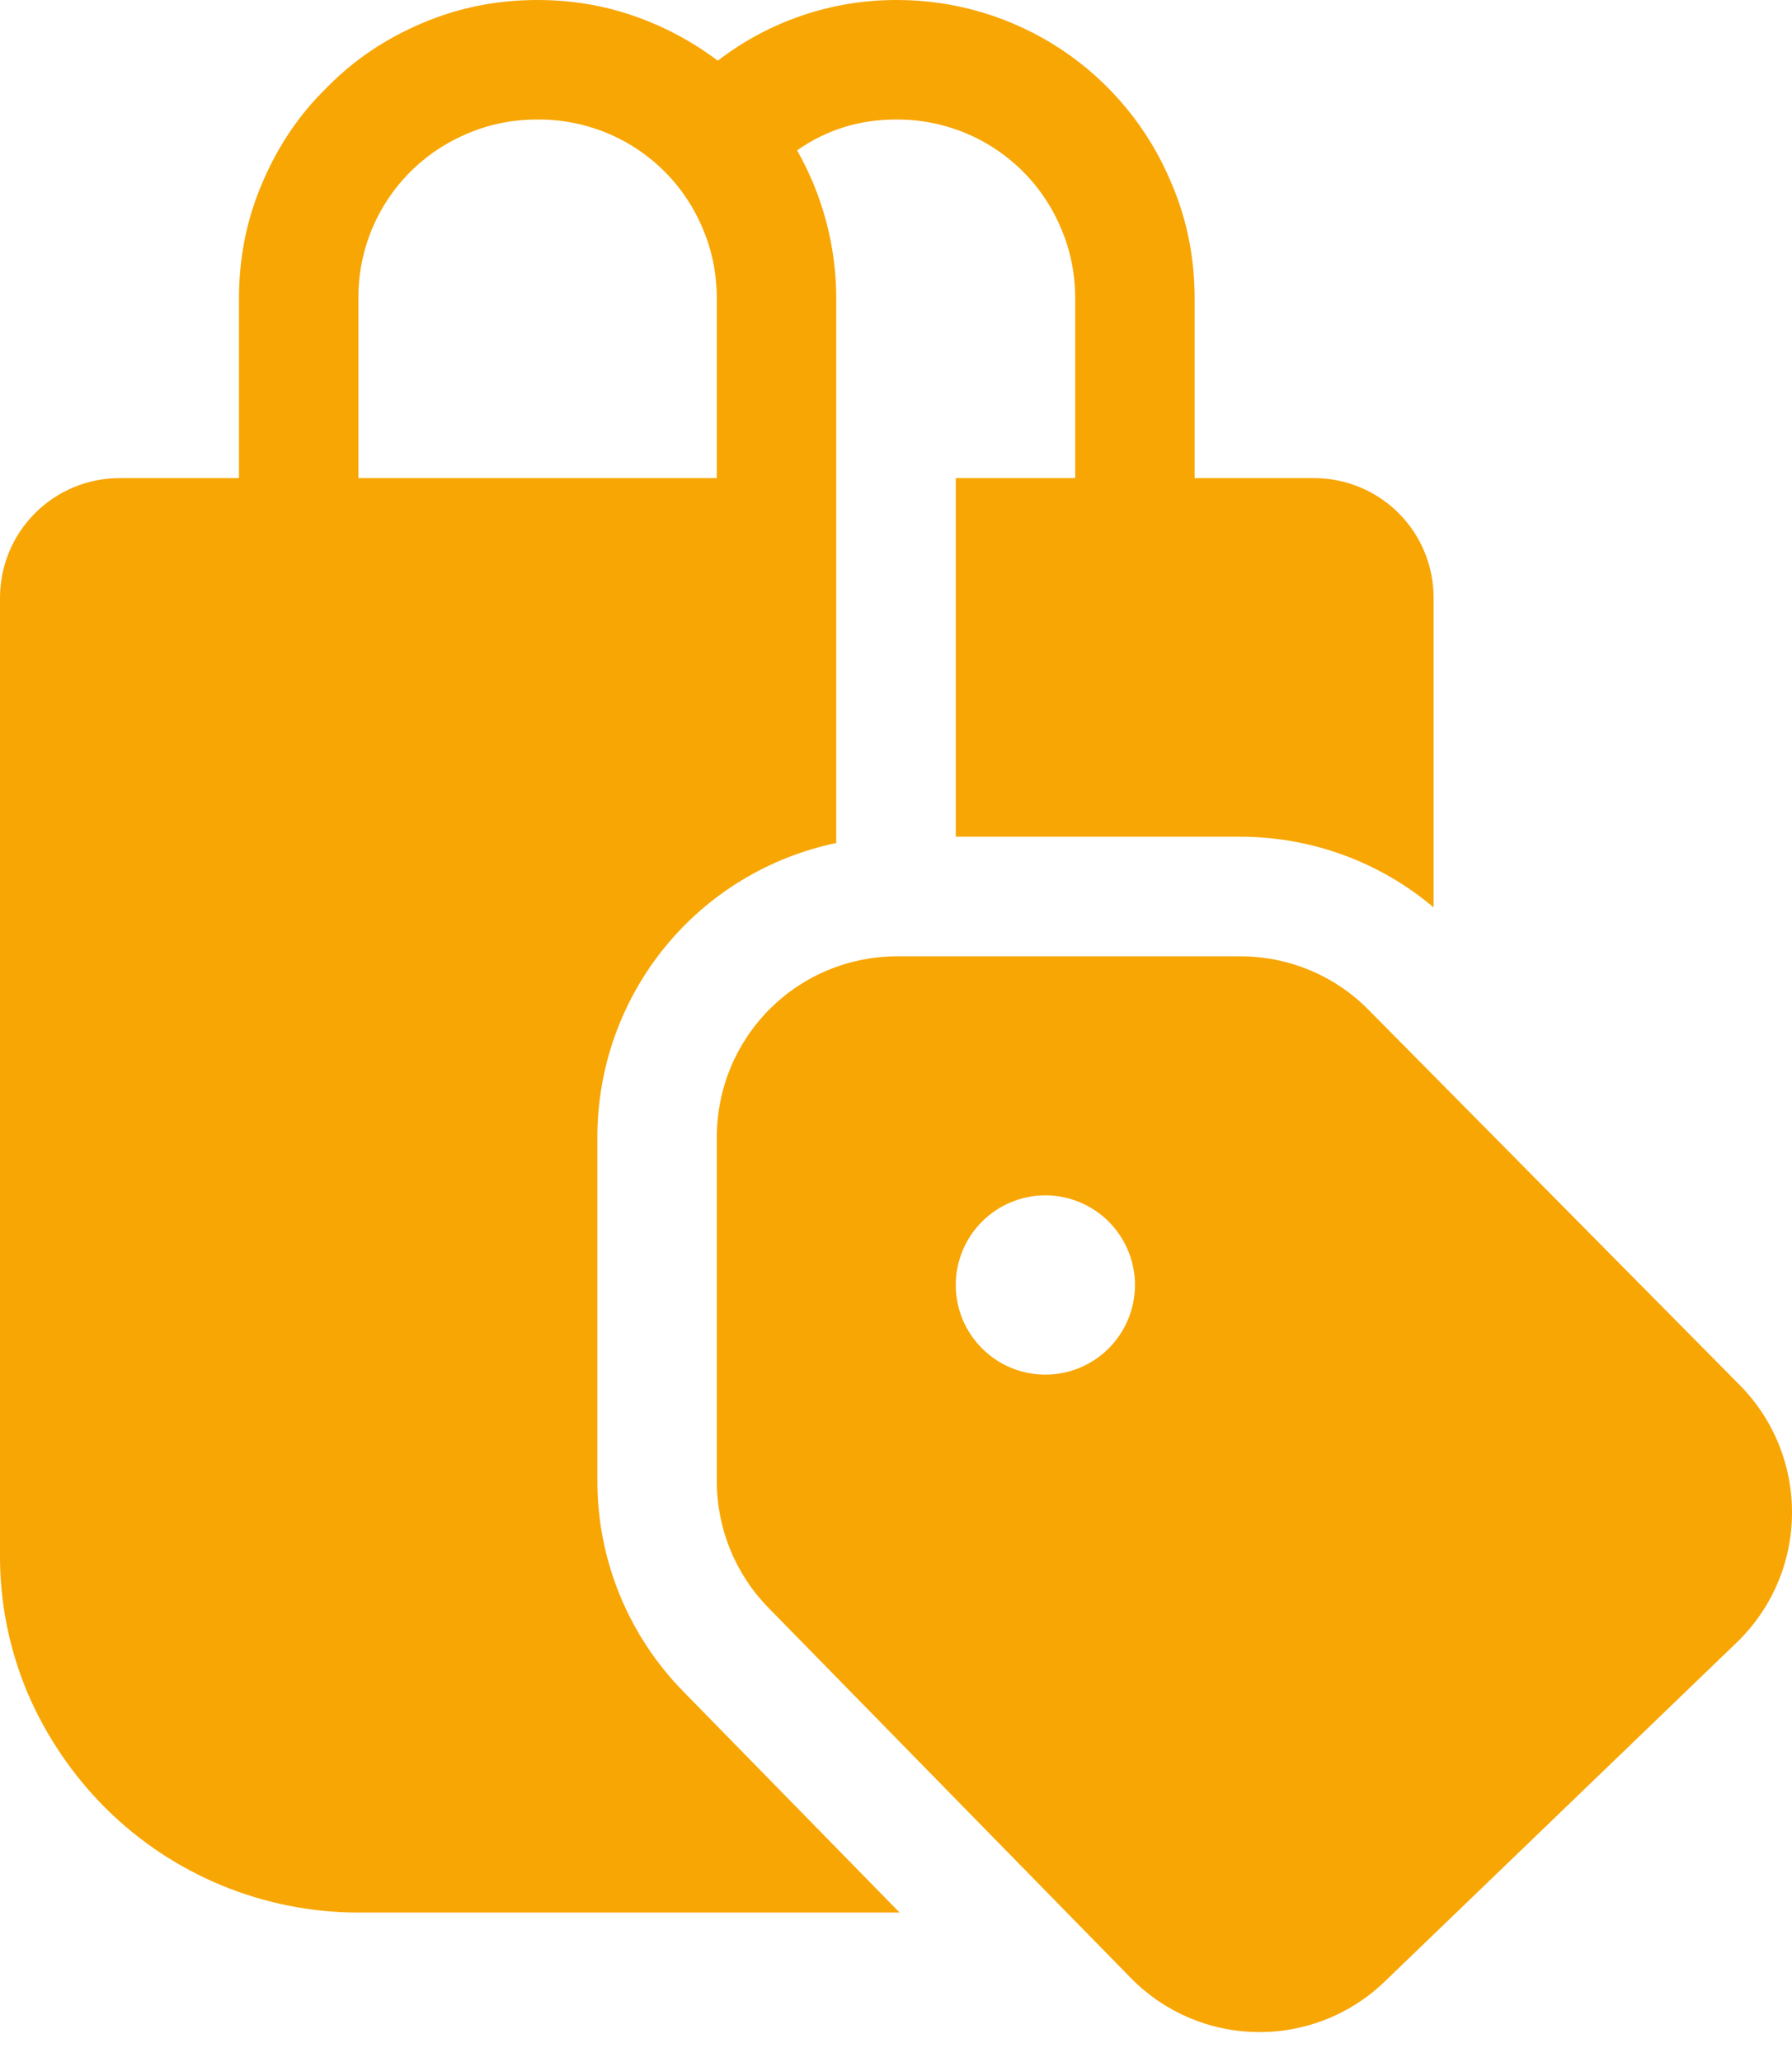 <?xml version="1.0" encoding="UTF-8"?>
<svg xmlns="http://www.w3.org/2000/svg" width="20" height="23" viewBox="0 0 20 23" fill="none">
  <path d="M2.667 5.333V3.333C2.667 2.875 2.753 2.444 2.927 2.041C3.1 1.632 3.34 1.277 3.645 0.979C3.944 0.673 4.299 0.433 4.708 0.26C5.111 0.087 5.541 3.29308e-05 6 3.29308e-05C6.375 3.29308e-05 6.732 0.059 7.073 0.177C7.415 0.296 7.727 0.463 8.011 0.677C8.581 0.238 9.28 -0 10 3.29308e-05C10.657 -0.003 11.3 0.19 11.847 0.553C12.395 0.917 12.821 1.435 13.073 2.041C13.247 2.444 13.333 2.875 13.333 3.333V5.333H14.667C15.02 5.333 15.36 5.474 15.61 5.724C15.86 5.974 16 6.313 16 6.667V10.121C15.397 9.612 14.633 9.333 13.844 9.333H10.667V5.333H12V3.333C12 3.056 11.948 2.795 11.844 2.552C11.693 2.188 11.437 1.878 11.108 1.661C10.78 1.444 10.394 1.33 10 1.333C9.591 1.333 9.223 1.448 8.896 1.677C9.183 2.182 9.334 2.753 9.333 3.333V9.403C8.58 9.56 7.903 9.971 7.417 10.569C6.932 11.166 6.667 11.913 6.667 12.683V16.521C6.667 17.397 7.011 18.24 7.624 18.865L10.04 21.333H4C2.942 21.333 1.927 20.913 1.177 20.167C0.812 19.802 0.518 19.37 0.313 18.896C0.103 18.402 -0.004 17.87 0 17.333V6.667C0 6.313 0.141 5.974 0.391 5.724C0.641 5.474 0.98 5.333 1.333 5.333H2.667ZM8 5.333V3.333C8 3.056 7.948 2.795 7.844 2.552C7.693 2.188 7.437 1.878 7.108 1.661C6.78 1.444 6.394 1.33 6 1.333C5.723 1.333 5.461 1.385 5.219 1.489C4.855 1.64 4.545 1.896 4.327 2.225C4.11 2.554 3.996 2.94 4 3.333V5.333H8ZM8.576 17.933C8.206 17.556 8 17.048 8 16.52V12.683C8 12.418 8.052 12.156 8.153 11.911C8.254 11.667 8.402 11.444 8.589 11.257C8.776 11.07 8.998 10.921 9.242 10.82C9.487 10.719 9.749 10.667 10.013 10.667H13.844C14.381 10.667 14.896 10.881 15.273 11.263L19.416 15.449C19.604 15.639 19.753 15.864 19.853 16.112C19.953 16.36 20.003 16.625 20 16.892C19.997 17.16 19.941 17.423 19.835 17.669C19.729 17.914 19.575 18.136 19.383 18.321L15.453 22.104C15.071 22.472 14.559 22.674 14.029 22.666C13.498 22.659 12.992 22.442 12.621 22.063L8.576 17.933ZM10.667 14.333C10.667 14.598 10.772 14.853 10.96 15.04C11.147 15.228 11.402 15.333 11.667 15.333C11.932 15.333 12.186 15.228 12.374 15.04C12.561 14.853 12.667 14.598 12.667 14.333C12.667 14.068 12.561 13.814 12.374 13.626C12.186 13.439 11.932 13.333 11.667 13.333C11.402 13.333 11.147 13.439 10.96 13.626C10.772 13.814 10.667 14.068 10.667 14.333Z" fill="#F8A604"></path>
</svg>

